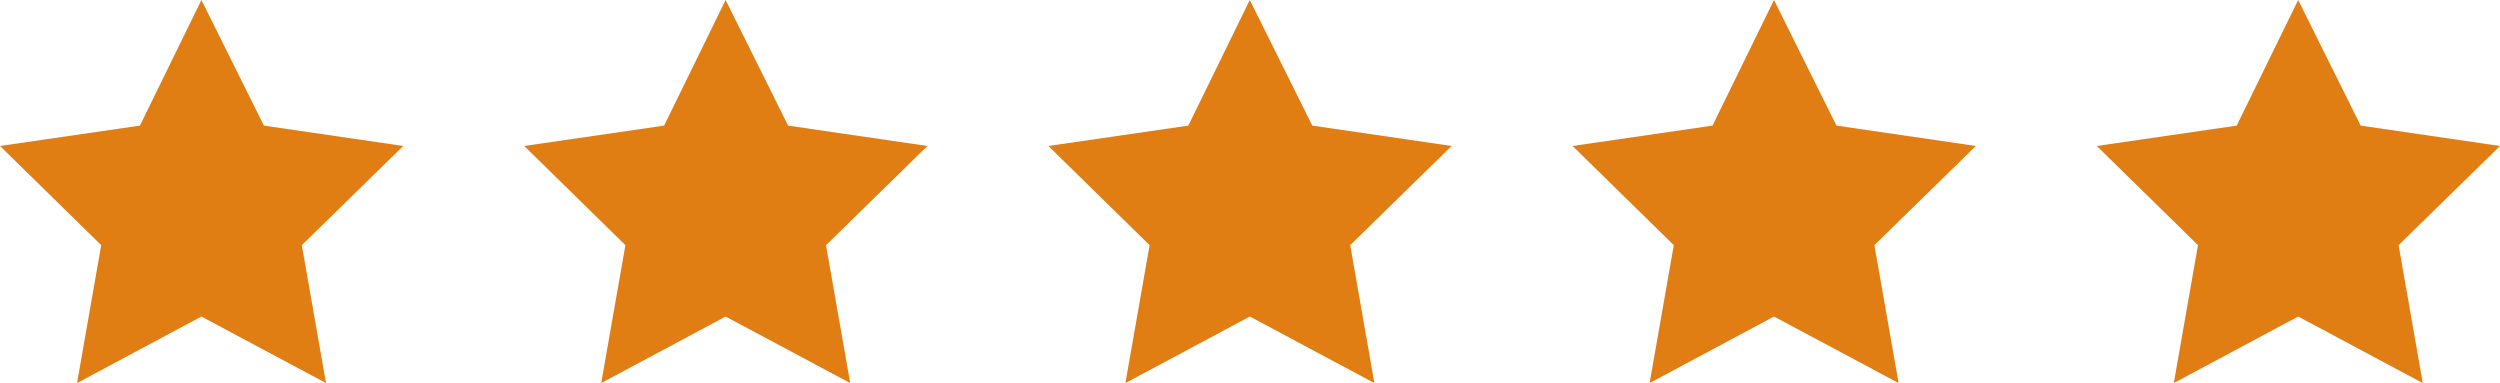 <svg width="124" height="19" viewBox="0 0 124 19" fill="none" xmlns="http://www.w3.org/2000/svg" xmlns:xlink="http://www.w3.org/1999/xlink">
	<desc>
			Created with Pixso.
	</desc>
	<defs/>
	<path id="path" d="M9.99 0L6.94 6.23L0 7.24L5.02 12.16L3.82 19L9.99 15.7L16.17 19L14.97 12.16L20 7.24L13.09 6.23L9.99 0Z" fill="#E17E13" fill-opacity="1" fill-rule="nonzero"/>
	<path id="path" d="M35.99 0L32.94 6.23L26 7.24L31.02 12.16L29.82 19L35.99 15.7L42.17 19L40.97 12.16L46 7.24L39.09 6.23L35.99 0Z" fill="#E17E13" fill-opacity="1" fill-rule="nonzero"/>
	<path id="path" d="M61.99 0L58.94 6.23L52 7.24L57.02 12.16L55.82 19L61.99 15.7L68.17 19L66.97 12.16L72 7.24L65.09 6.23L61.99 0Z" fill="#E17E13" fill-opacity="1" fill-rule="nonzero"/>
	<path id="path" d="M87.99 0L84.94 6.23L78 7.24L83.02 12.16L81.82 19L87.99 15.7L94.17 19L92.97 12.16L98 7.24L91.09 6.23L87.99 0Z" fill="#E17E13" fill-opacity="1" fill-rule="nonzero"/>
	<path id="path" d="M113.99 0L110.94 6.23L104 7.24L109.02 12.16L107.82 19L113.99 15.7L120.17 19L118.97 12.16L124 7.24L117.09 6.23L113.99 0Z" fill="#E17E13" fill-opacity="1" fill-rule="nonzero"/>
</svg>
